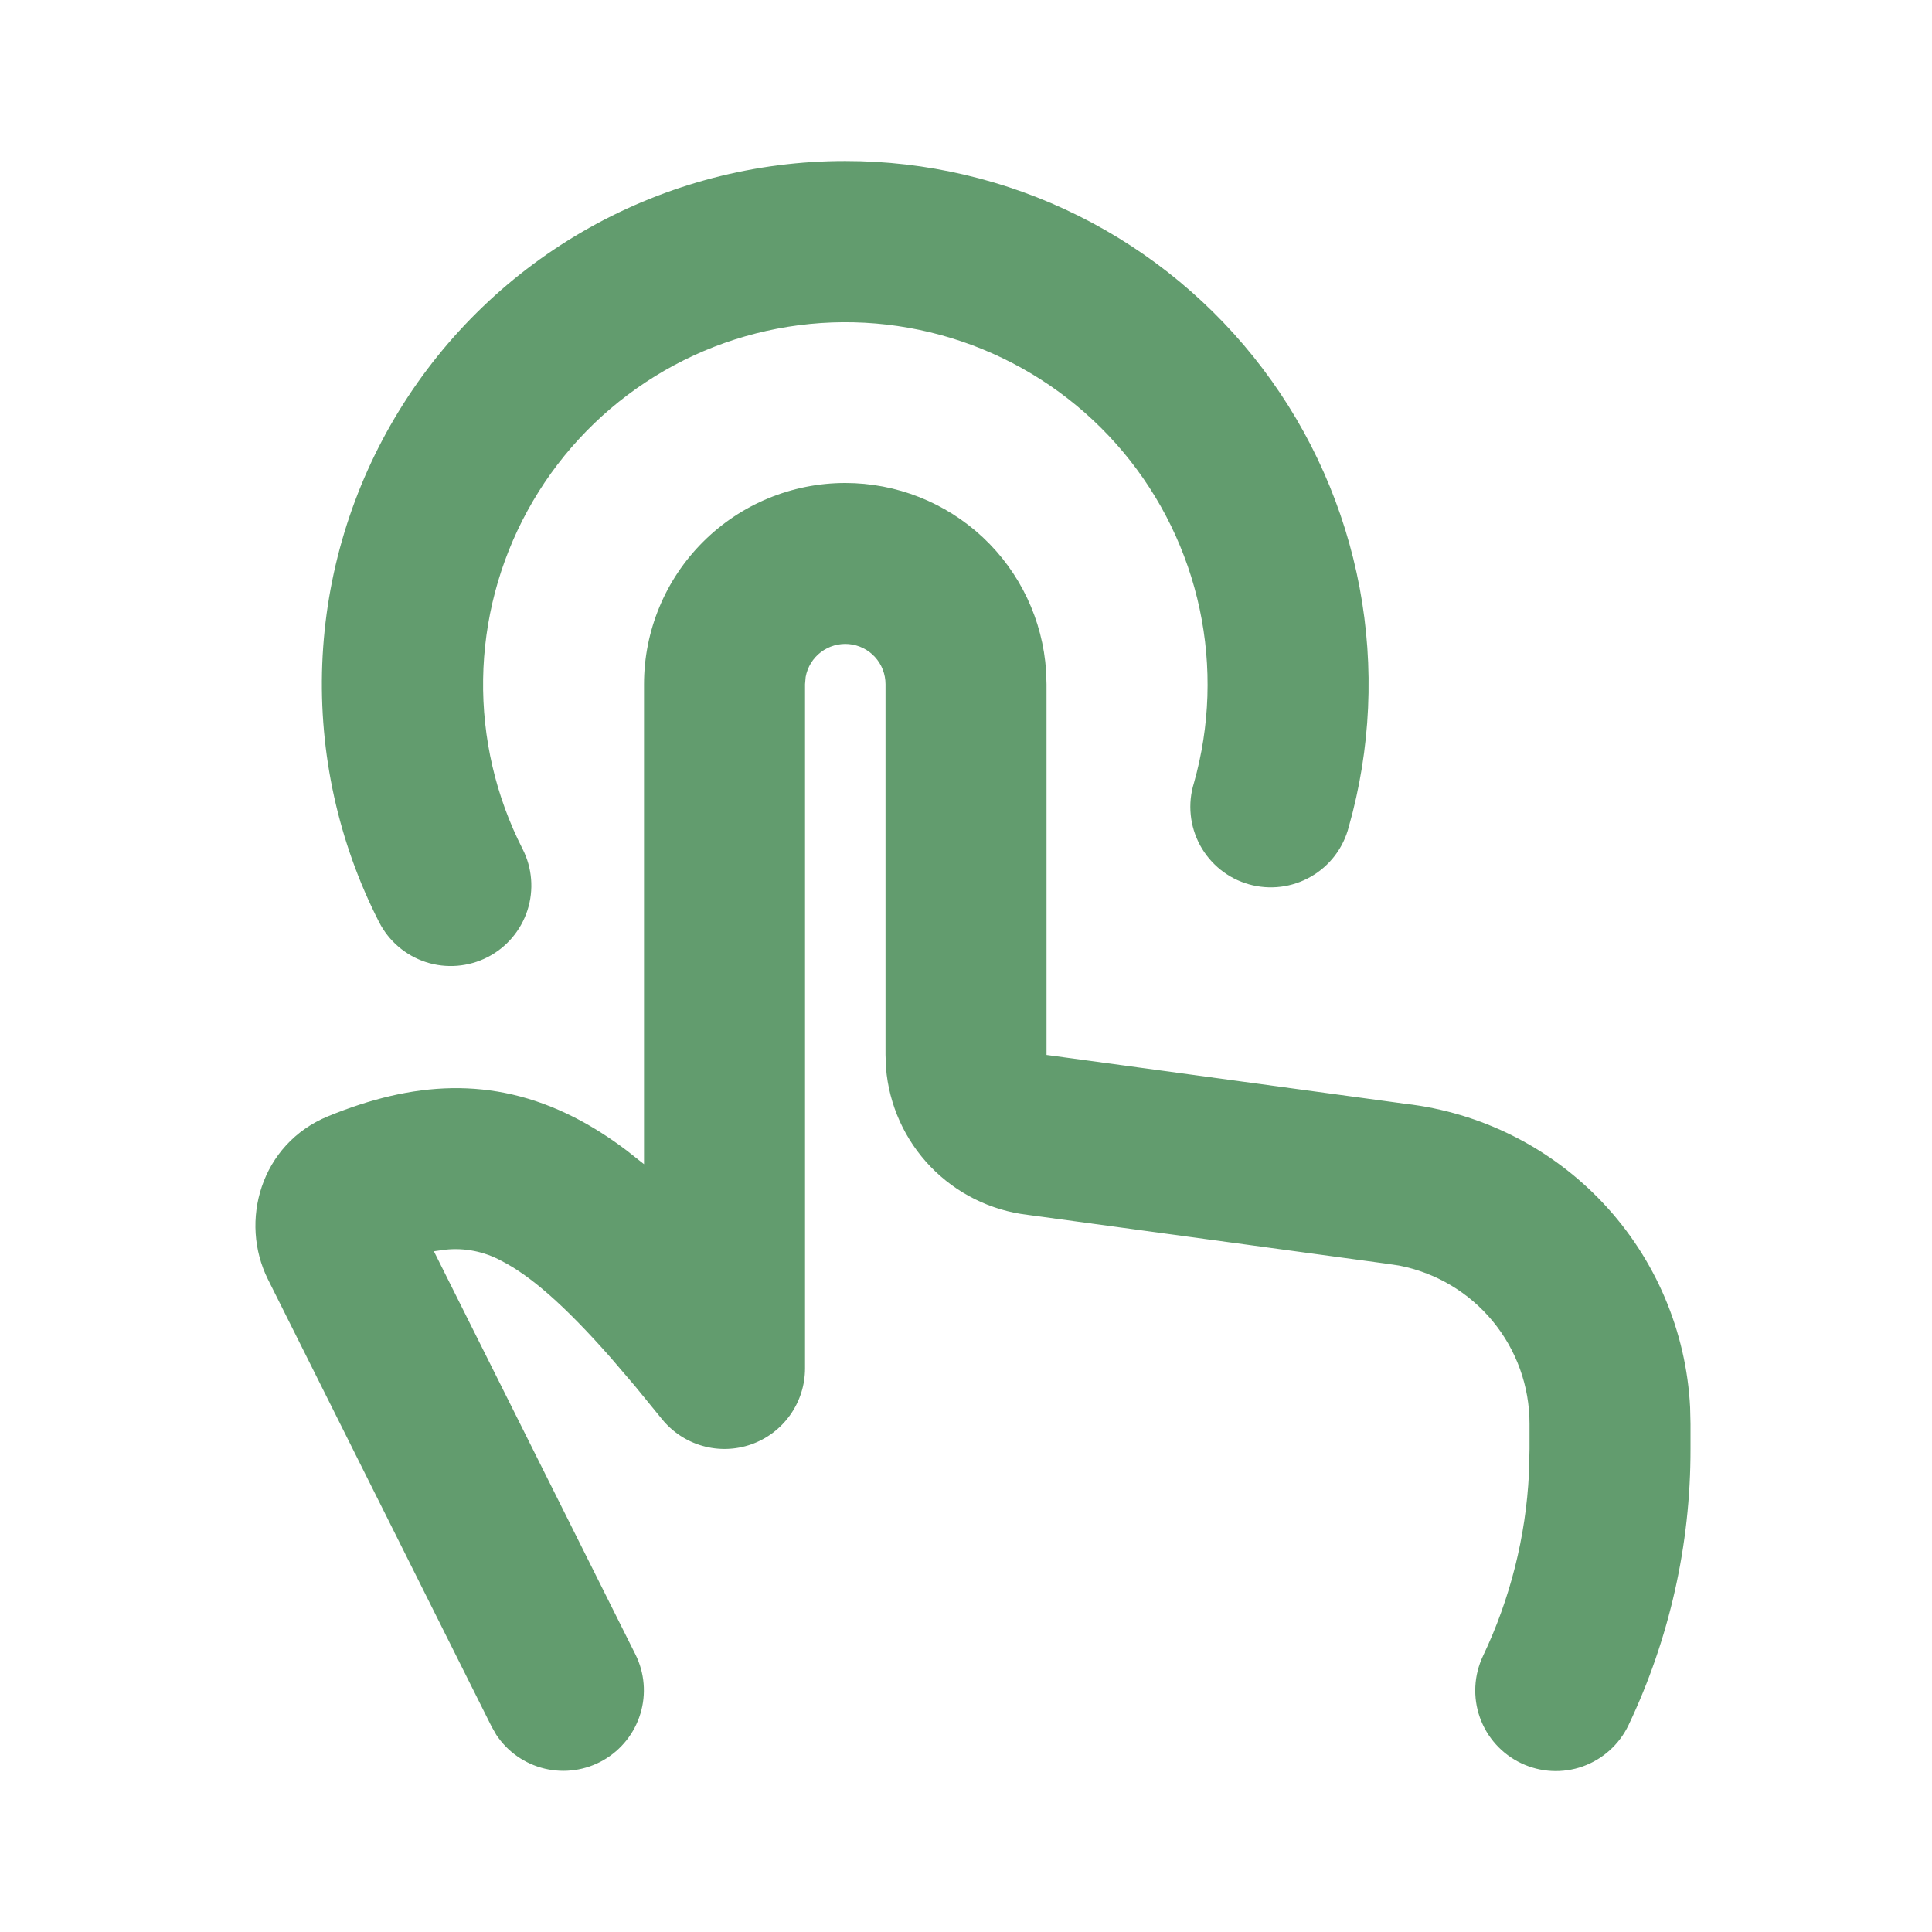 <?xml version="1.0" encoding="UTF-8"?> <svg xmlns="http://www.w3.org/2000/svg" width="50" height="50" viewBox="0 0 50 50" fill="none"> <g clip-path="url(#clip0_65_406)"> <path d="M21.875 12.5C23.198 12.5 24.47 13.003 25.436 13.906C26.401 14.81 26.986 16.047 27.073 17.367L27.084 17.708V27.302L36.365 28.565C38.325 28.789 40.143 29.702 41.493 31.141C42.844 32.58 43.64 34.452 43.74 36.423L43.75 36.844V37.5C43.754 39.972 43.206 42.413 42.146 44.646C41.908 45.145 41.482 45.529 40.961 45.715C40.44 45.9 39.867 45.87 39.368 45.632C38.869 45.395 38.484 44.969 38.299 44.448C38.114 43.927 38.144 43.353 38.381 42.854C39.084 41.375 39.488 39.771 39.569 38.136L39.584 37.5V36.844C39.584 35.876 39.247 34.938 38.63 34.191C38.014 33.444 37.157 32.936 36.206 32.752L35.825 32.696L26.594 31.44C25.637 31.327 24.749 30.886 24.081 30.192C23.413 29.498 23.006 28.594 22.929 27.633L22.917 27.302V17.708C22.917 17.448 22.82 17.197 22.645 17.005C22.47 16.812 22.229 16.693 21.969 16.669C21.71 16.646 21.451 16.72 21.244 16.878C21.037 17.035 20.896 17.265 20.85 17.521L20.834 17.708V35.417C20.833 35.848 20.699 36.269 20.449 36.62C20.2 36.972 19.847 37.238 19.44 37.381C19.033 37.524 18.592 37.537 18.177 37.418C17.763 37.3 17.395 37.055 17.125 36.719L16.433 35.871L15.802 35.133C14.596 33.765 13.717 33.008 12.969 32.627C12.527 32.388 12.023 32.288 11.523 32.342L11.229 32.383L16.446 42.819C16.682 43.294 16.728 43.841 16.574 44.349C16.421 44.856 16.079 45.286 15.62 45.551C15.16 45.816 14.617 45.895 14.1 45.773C13.584 45.651 13.134 45.336 12.842 44.894L12.721 44.681L6.936 33.113C6.186 31.613 6.742 29.606 8.492 28.888C10.665 27.998 12.729 27.833 14.856 28.913C15.319 29.148 15.773 29.438 16.219 29.775L16.667 30.129V17.708C16.667 16.327 17.215 15.002 18.192 14.026C19.169 13.049 20.494 12.5 21.875 12.5ZM21.875 4.167C23.969 4.166 26.034 4.651 27.909 5.584C29.783 6.516 31.416 7.871 32.679 9.541C33.942 11.211 34.8 13.151 35.187 15.209C35.573 17.266 35.477 19.386 34.906 21.4C34.837 21.669 34.715 21.922 34.547 22.143C34.379 22.364 34.168 22.549 33.927 22.687C33.686 22.826 33.42 22.915 33.145 22.949C32.869 22.983 32.589 22.962 32.322 22.886C32.054 22.811 31.805 22.682 31.588 22.509C31.371 22.335 31.191 22.12 31.058 21.876C30.926 21.632 30.843 21.364 30.816 21.088C30.788 20.811 30.816 20.532 30.898 20.267C31.314 18.798 31.364 17.25 31.046 15.757C30.727 14.264 30.049 12.872 29.07 11.701C28.09 10.53 26.84 9.616 25.427 9.038C24.015 8.46 22.482 8.235 20.963 8.384C19.444 8.533 17.984 9.05 16.71 9.892C15.437 10.733 14.388 11.872 13.655 13.211C12.921 14.55 12.526 16.047 12.503 17.574C12.48 19.1 12.83 20.609 13.523 21.969C13.774 22.461 13.82 23.033 13.65 23.559C13.479 24.085 13.107 24.522 12.615 24.773C12.122 25.024 11.55 25.07 11.024 24.9C10.499 24.729 10.062 24.357 9.811 23.865C8.757 21.8 8.251 19.499 8.34 17.183C8.43 14.867 9.113 12.612 10.324 10.636C11.535 8.659 13.233 7.026 15.255 5.893C17.278 4.761 19.557 4.166 21.875 4.167Z" fill="#629C6E"></path> </g> <defs> <clipPath id="clip0_65_406"> <rect width="50" height="50" fill="white"></rect> </clipPath> </defs> </svg> 